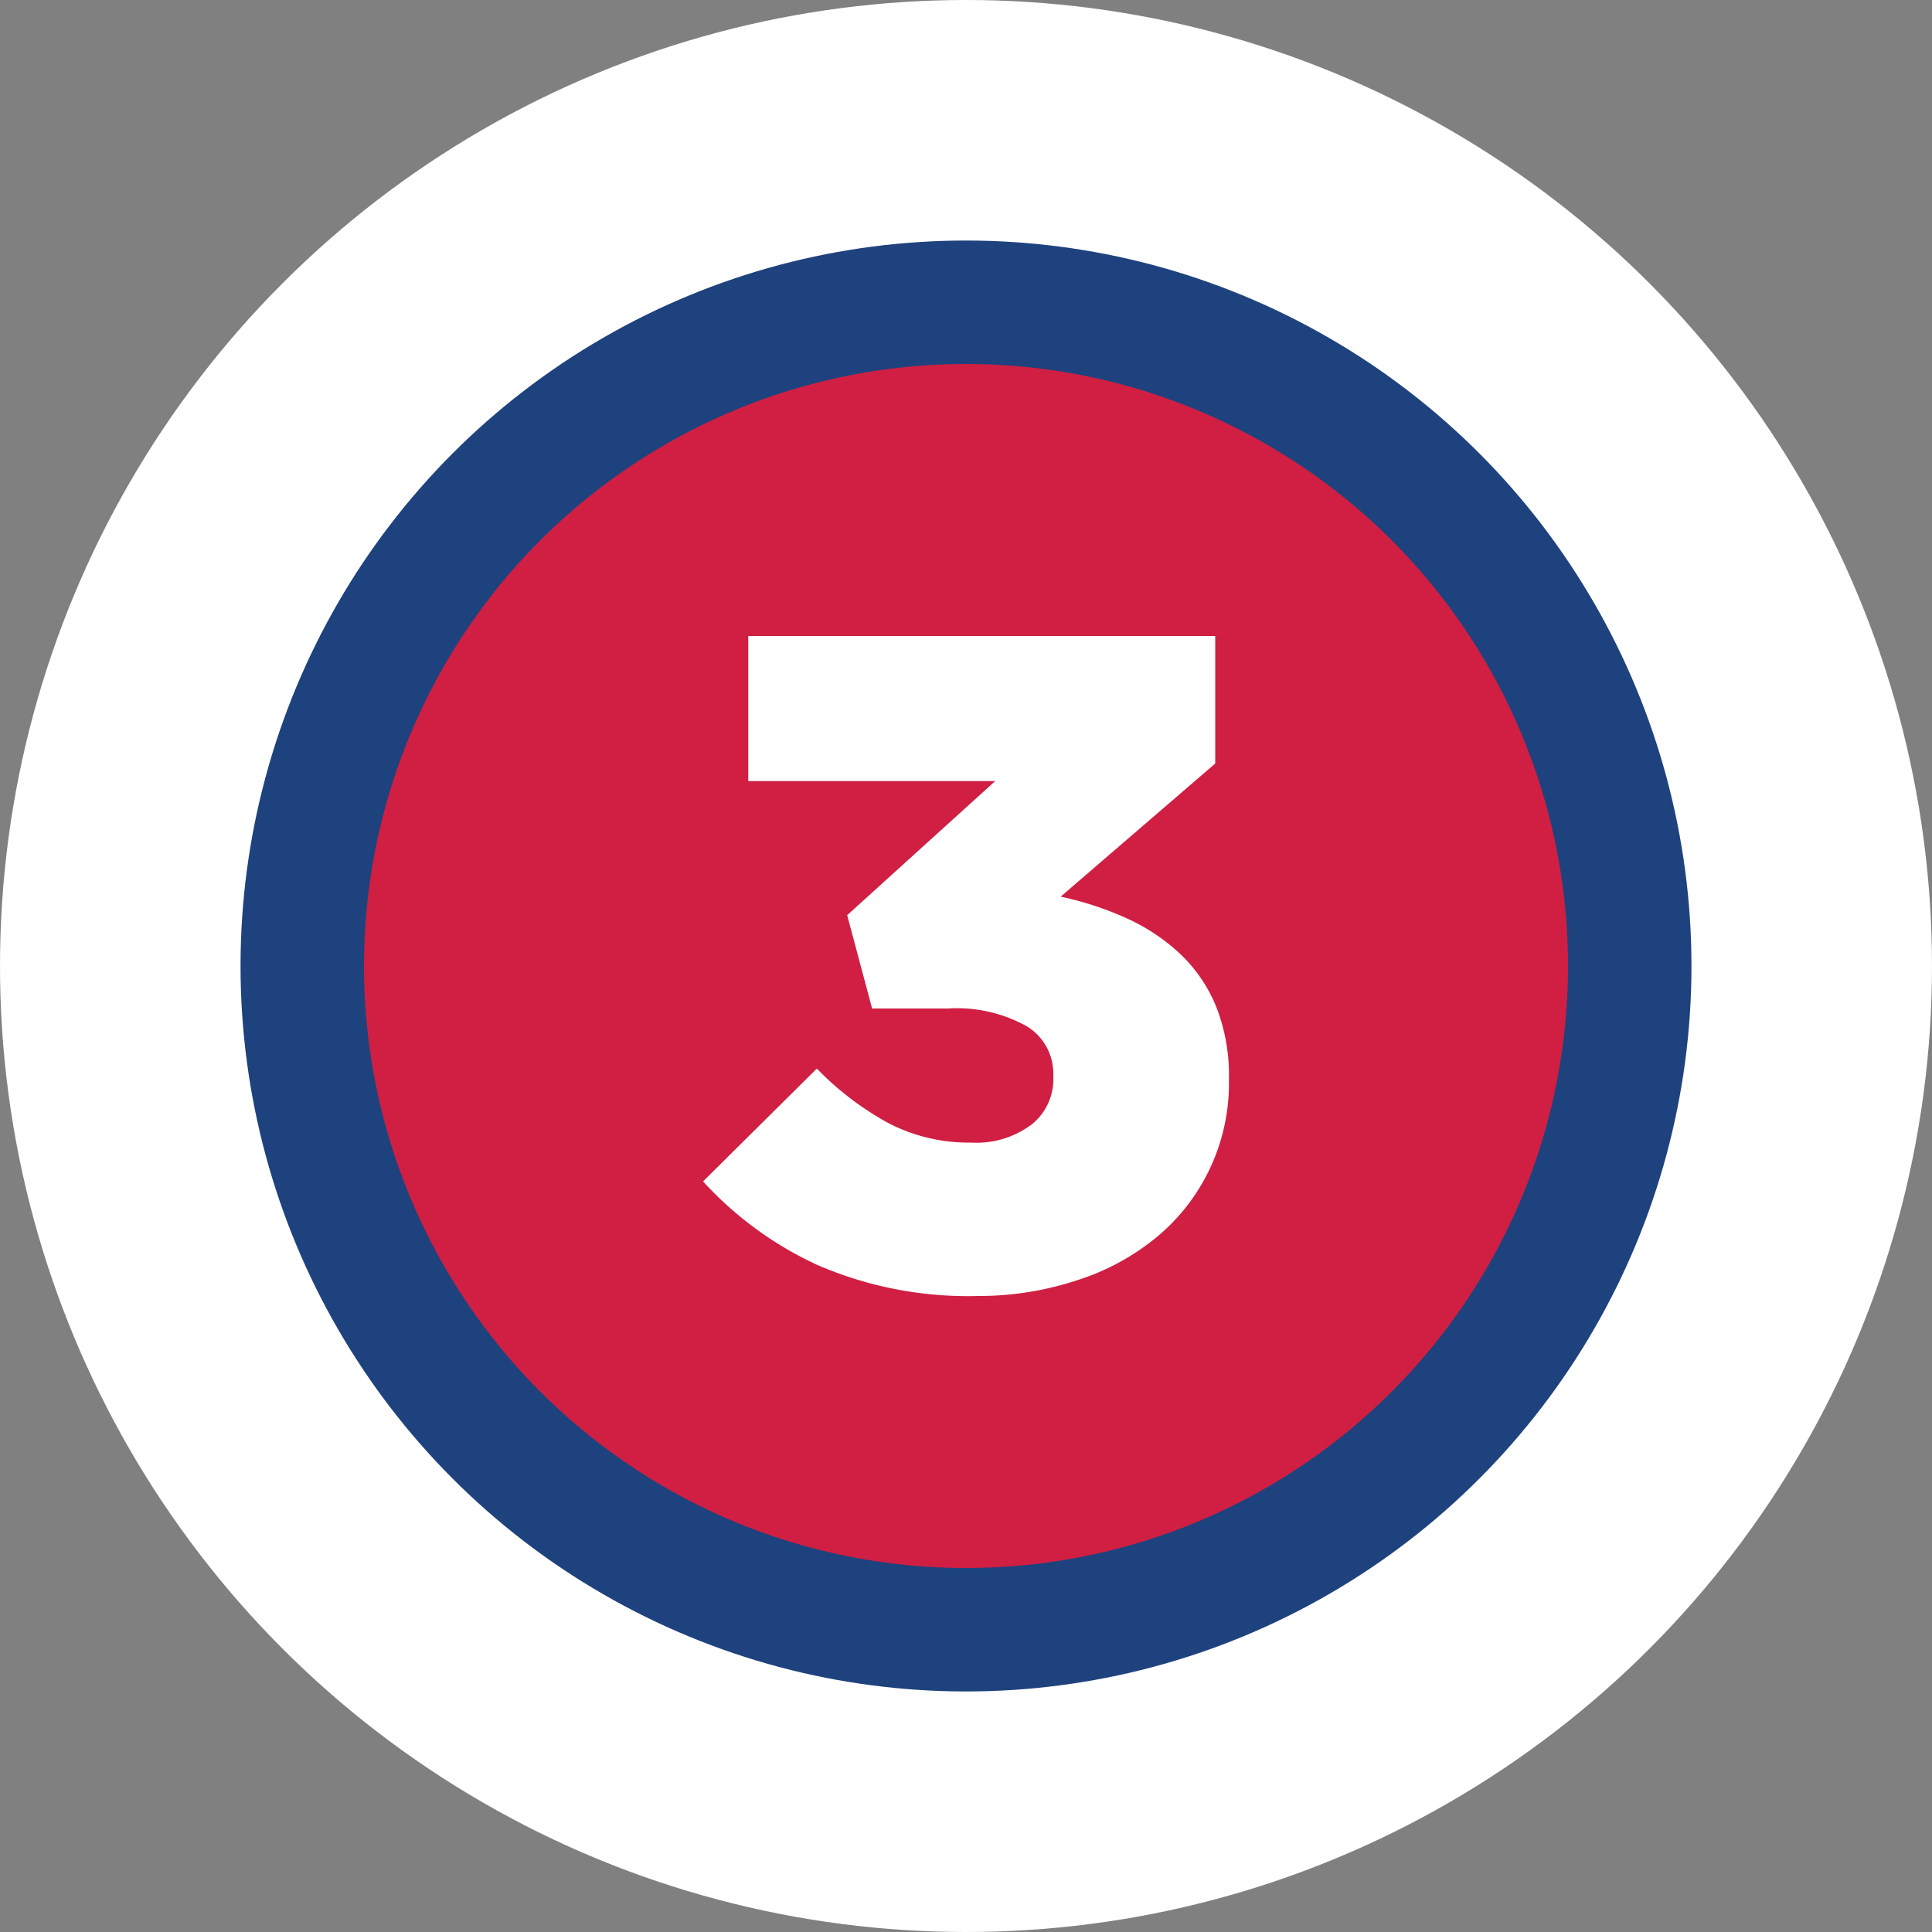 <svg id="Layer_1" data-name="Layer 1" xmlns="http://www.w3.org/2000/svg" viewBox="0 0 100 100"><rect x="0" y="0" width="100" height="100" fill="#808080" stroke="none"/><title>Artboard 1</title><circle cx="50" cy="50" r="50" style="fill:#fff"/><circle cx="50" cy="50" r="37.55" style="fill:#1e427d"/><circle cx="50" cy="50" r="31.16" style="fill:#d01f43"/><path d="M50.65,67.08a19.62,19.62,0,0,1-8.33-1.6,18.49,18.49,0,0,1-5.93-4.33l5.89-5.84A15.54,15.54,0,0,0,46,58.14a9,9,0,0,0,4.26,1,4.77,4.77,0,0,0,3.13-.93,3,3,0,0,0,1.13-2.46v-.1a2.87,2.87,0,0,0-1.39-2.54,7.46,7.46,0,0,0-4.07-.91H45.14l-1.29-4.83,7.66-6.94H38.73V32.92H62.9v6.6l-8,6.89a16.67,16.67,0,0,1,3.37,1.1,10.17,10.17,0,0,1,2.79,1.84,7.84,7.84,0,0,1,1.88,2.73,9.68,9.68,0,0,1,.67,3.76v.1A10.33,10.33,0,0,1,59.91,64a12.32,12.32,0,0,1-4.11,2.25A16.24,16.24,0,0,1,50.65,67.08Z" style="fill:#fff"/></svg>